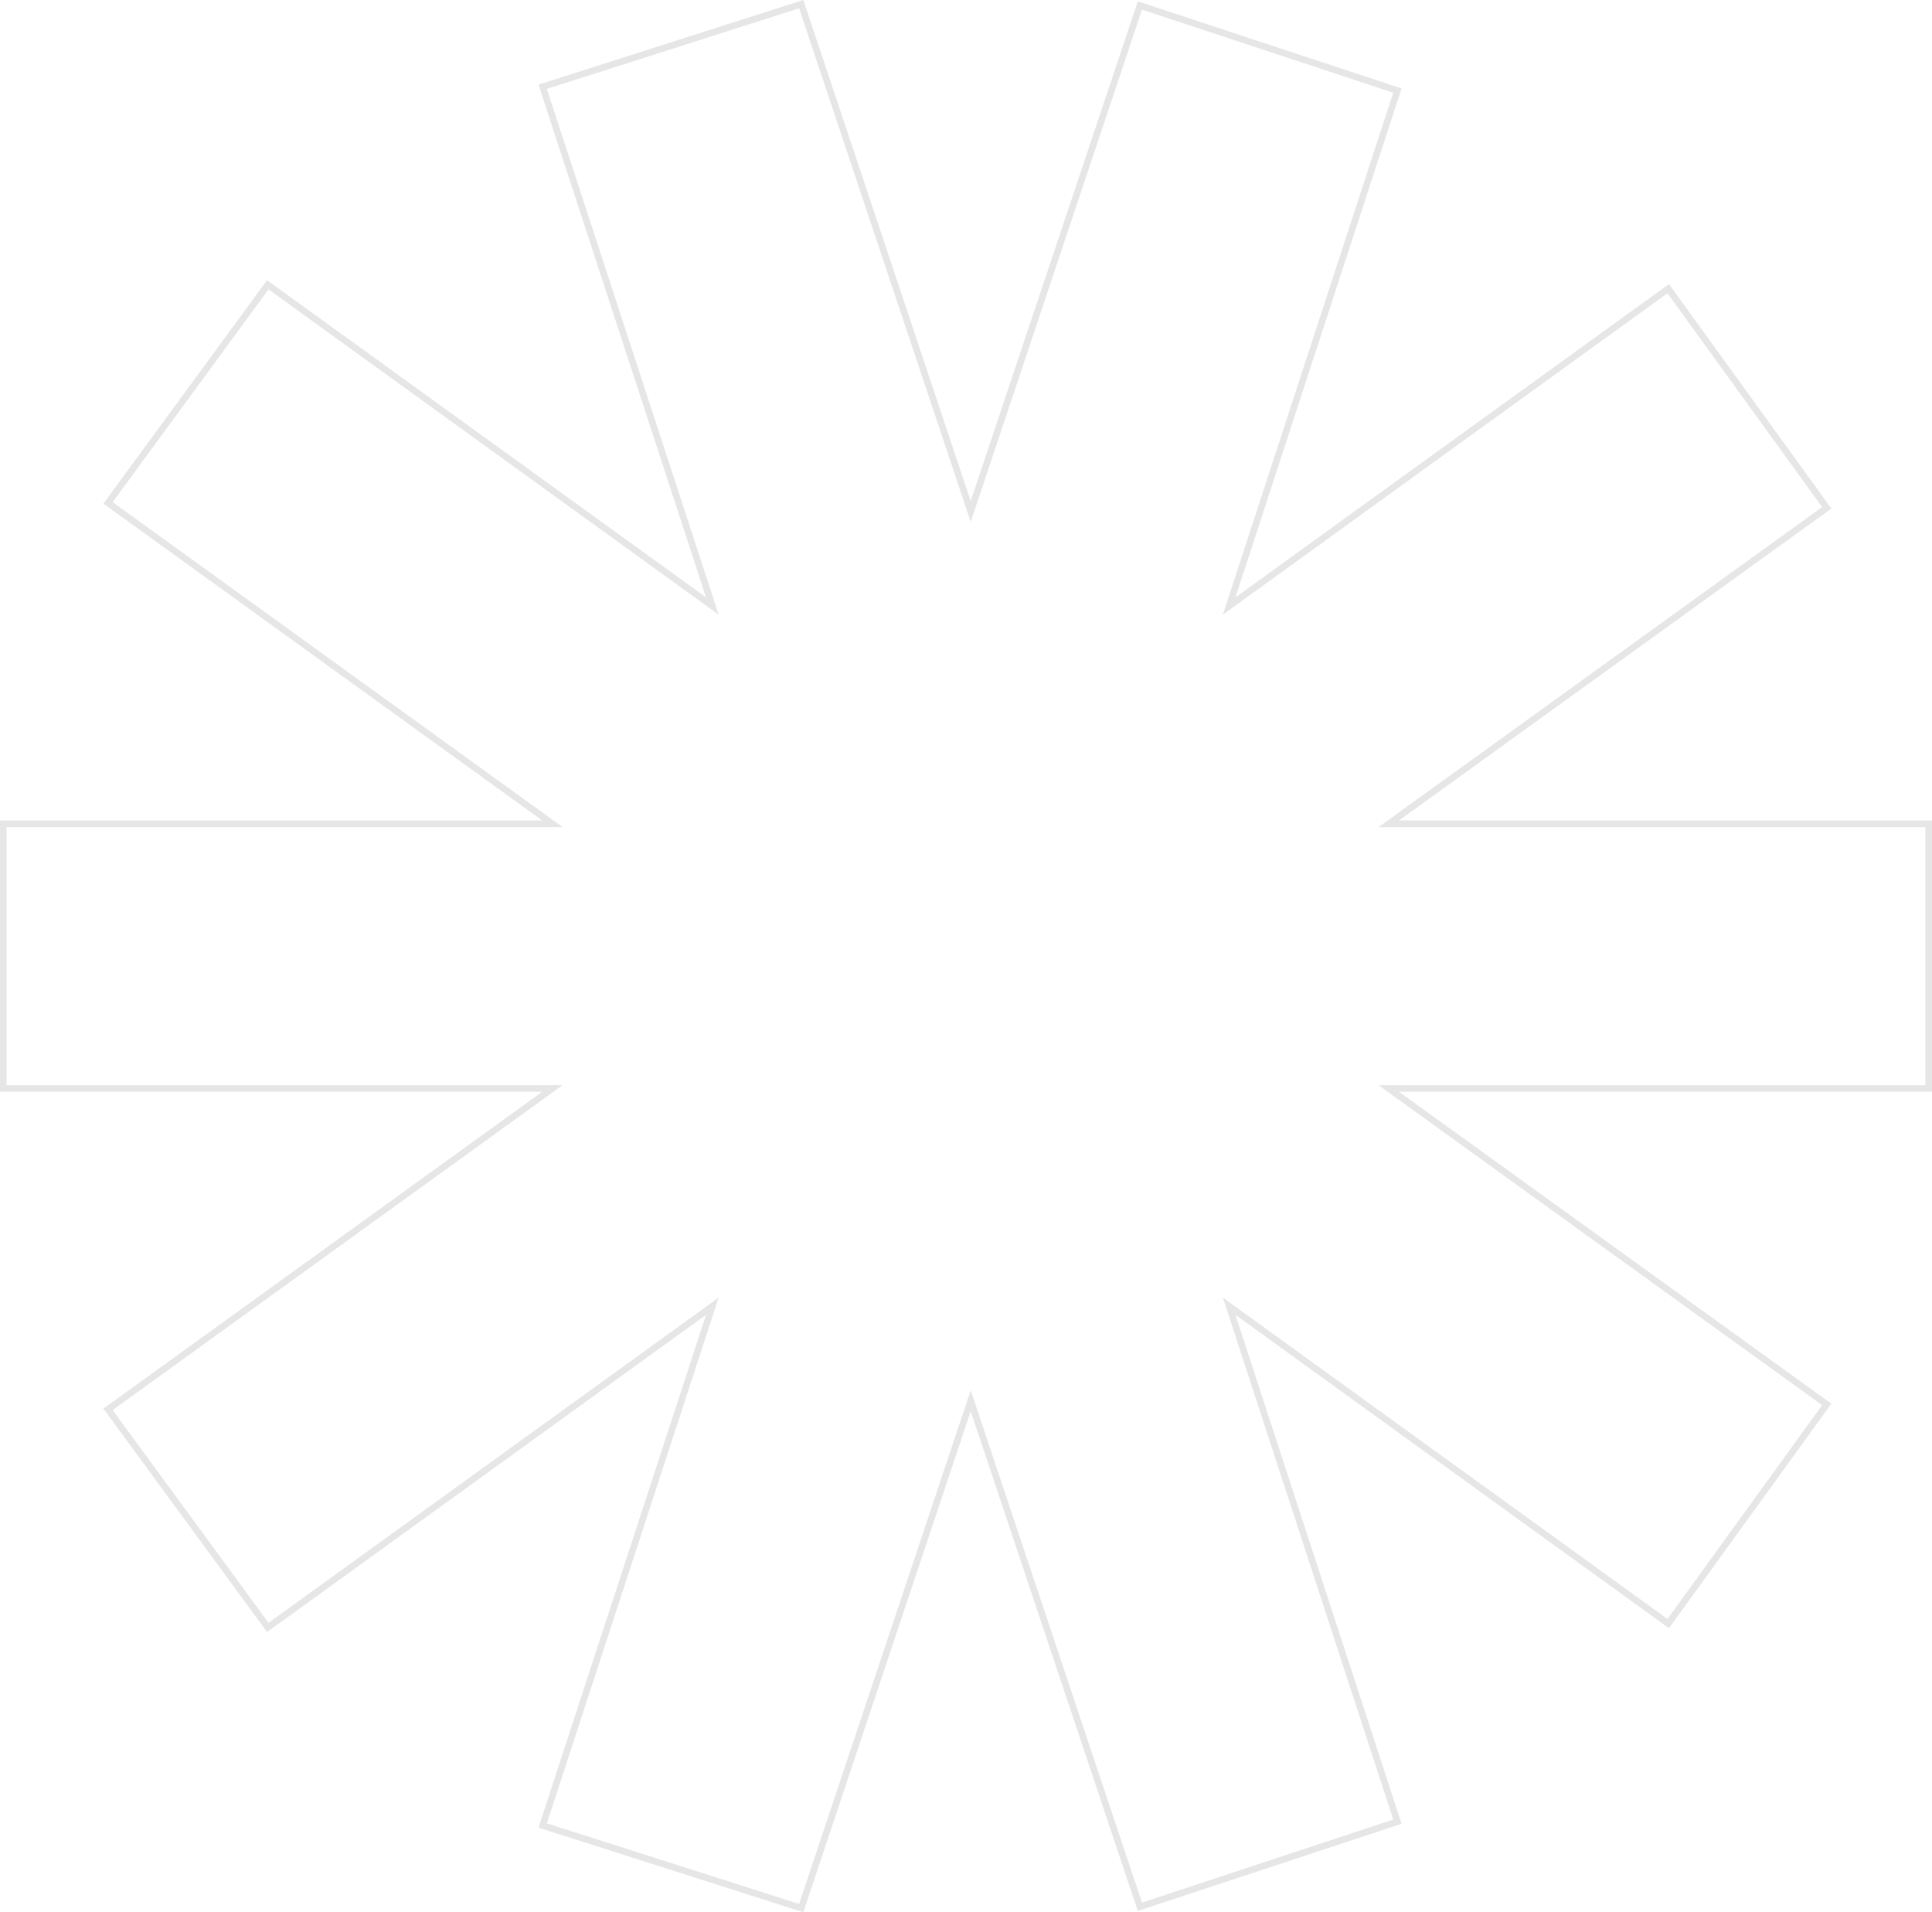 <svg width="292" height="289" viewBox="0 0 292 289" fill="none" xmlns="http://www.w3.org/2000/svg">
<path opacity="0.1" d="M82.019 13.112L107.185 90.126L107.661 91.586L106.416 90.686L40.473 43.042L16.326 76.001L82.236 123.593L83.49 124.498H0.5V164.501H83.49L82.236 165.406L16.326 212.997L40.473 245.957L106.416 198.313L107.661 197.414L107.185 198.874L82.019 275.887L121.094 288.373L146.237 213.121L146.712 211.703L147.186 213.121L172.281 288.172L211.203 275.311L186.253 198.874L185.776 197.414L187.021 198.313L252.133 245.374L276.093 212.25L211.152 165.407L209.897 164.501H291.5V124.498H209.897L211.152 123.593L276.093 76.748L252.132 43.625L187.021 90.686L185.776 91.586L186.253 90.126L211.203 13.688L172.281 0.827L147.186 75.879L146.712 77.297L146.237 75.879L121.094 0.626L82.019 13.112Z" stroke="black"/>
</svg>
